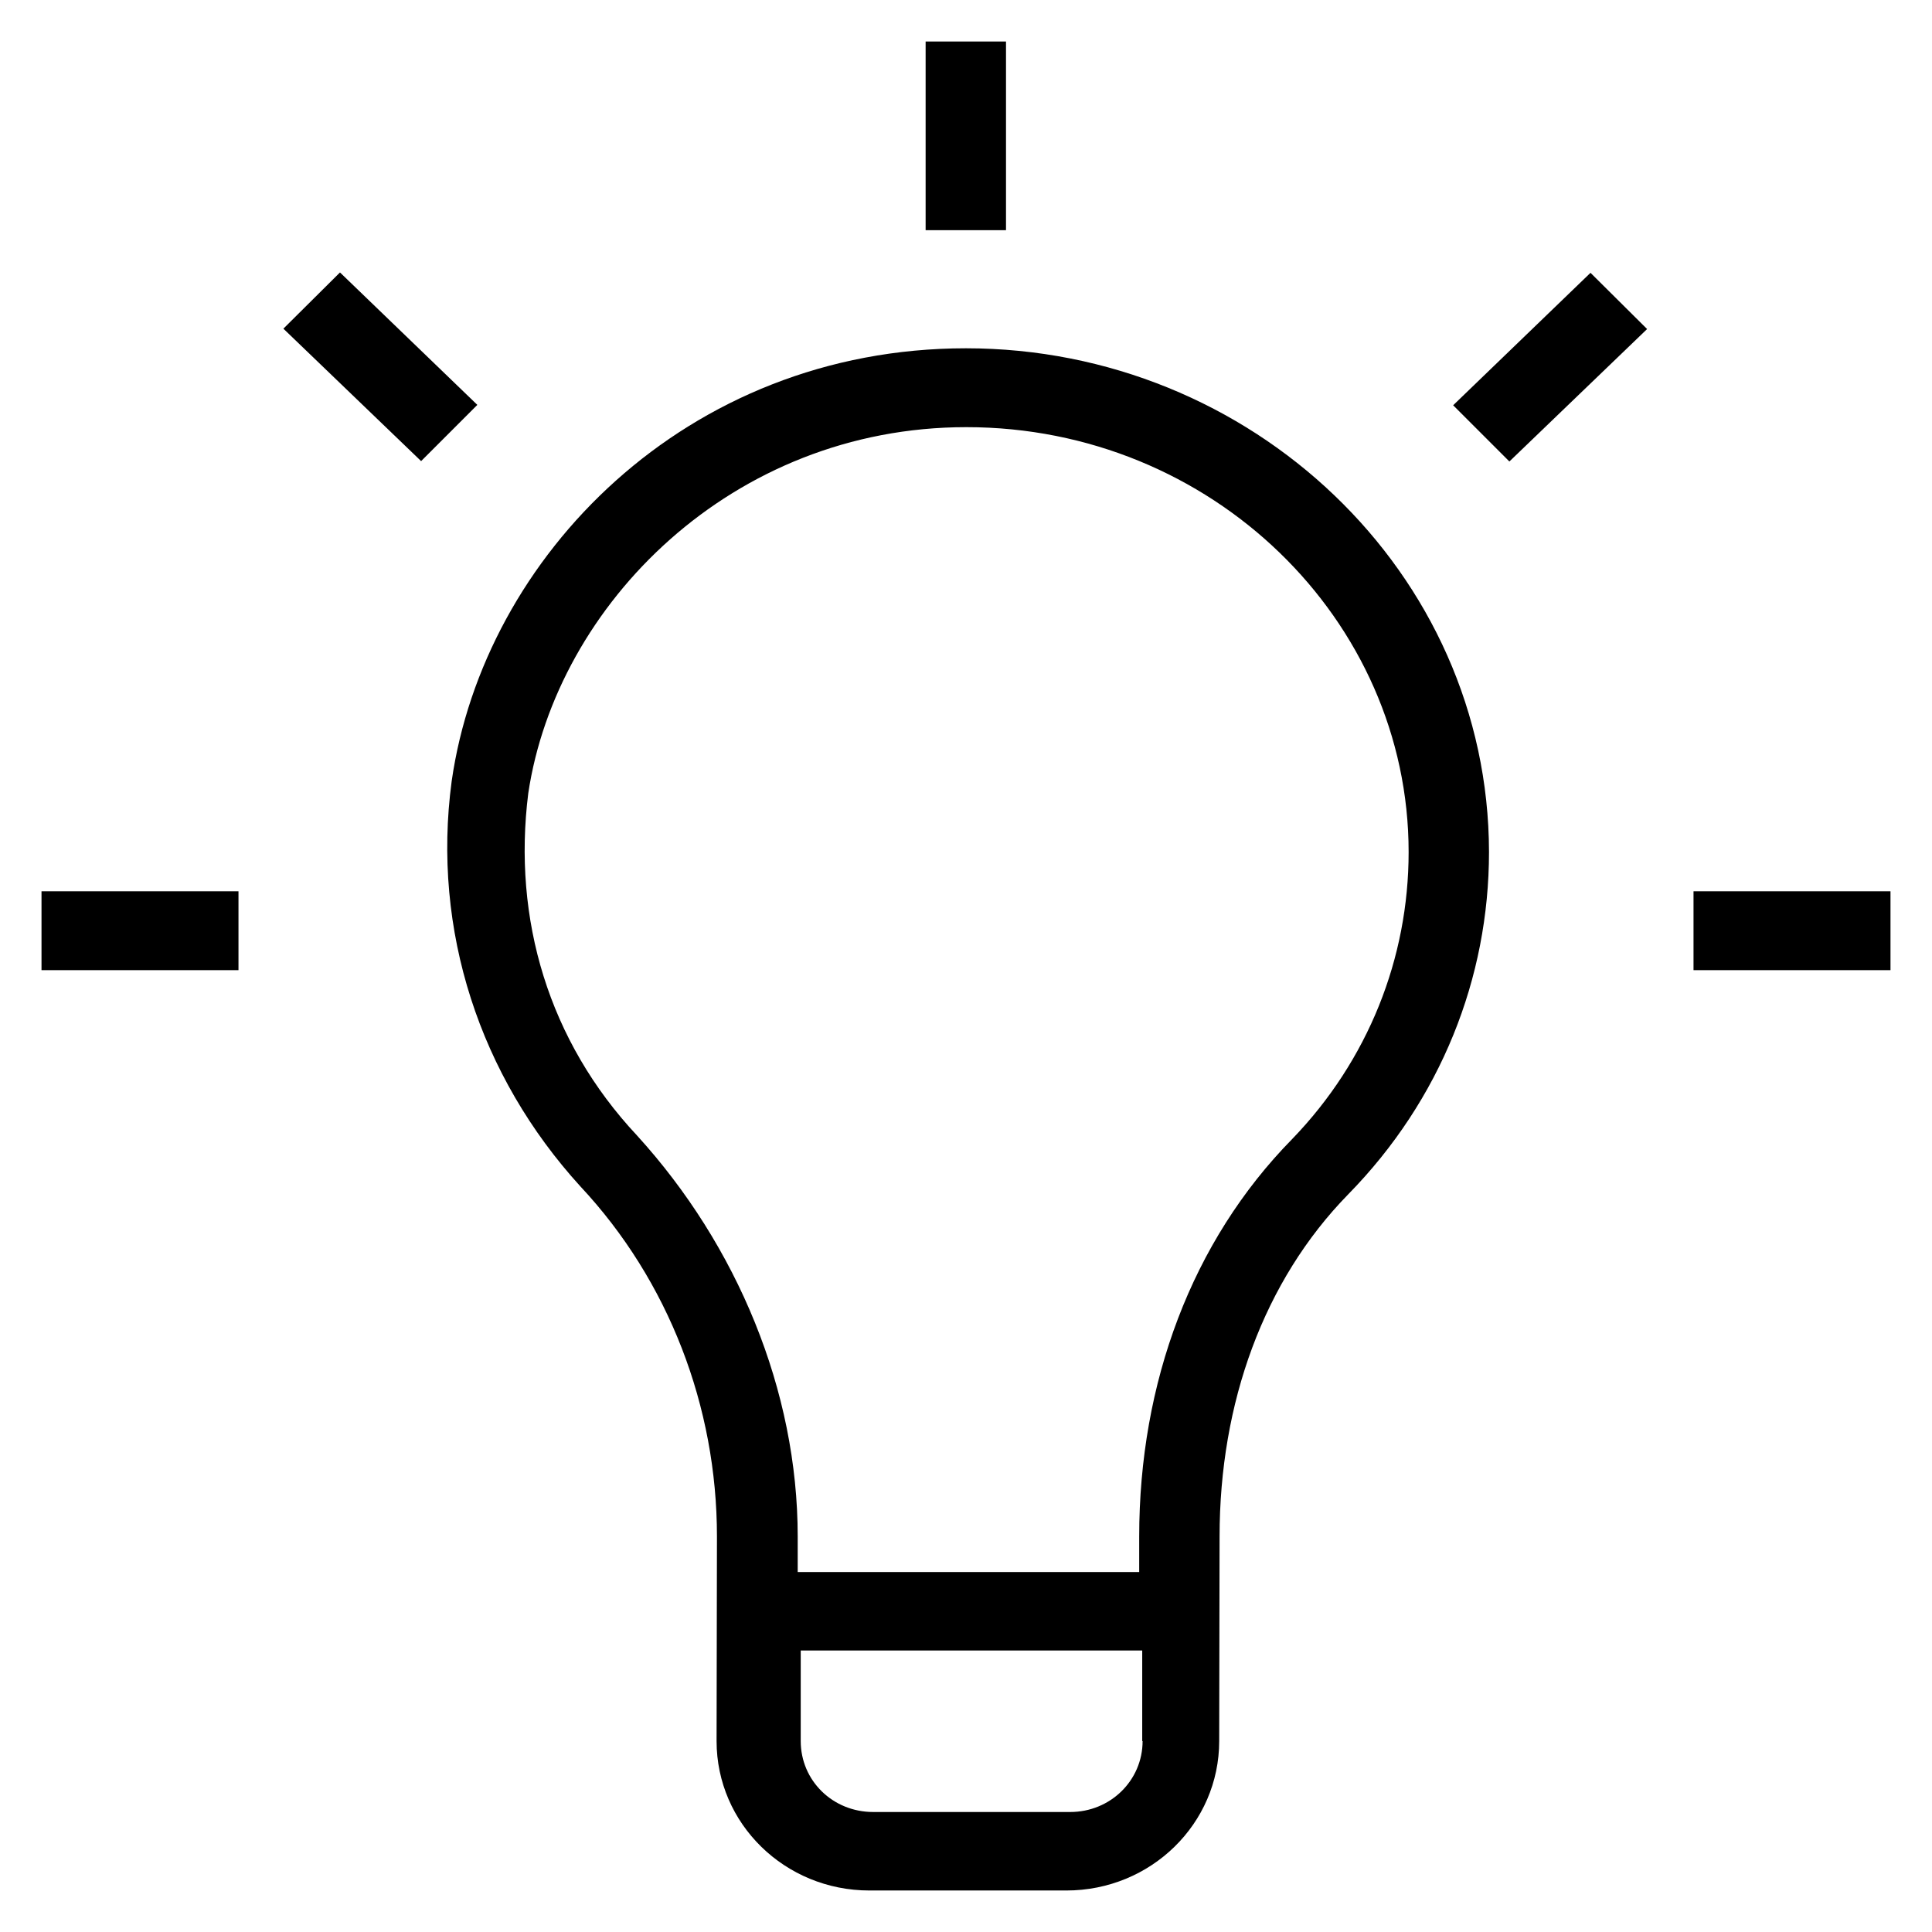 <?xml version="1.0" encoding="iso-8859-1"?>
<svg xmlns="http://www.w3.org/2000/svg" x="0px" y="0px" viewBox="0 0 512 512" xml:space="preserve">
<path d="m256,92.3c-74.2,0-127.8,55.3-136.3,114.7-5.3,39.6 7.5,78.2 34.1,107.4 23.4,25 36.2,58.4 36.2,92.8l-.1,54.2c0,21.9 18.1,39.6 40.5,39.6h52.2c22.4,0 40.5-17.7 40.5-39.6l.1-54.2c0-35.4 11.7-67.8 34.1-90.7 24.5-25 37.3-57.3 37.3-90.7-0.1-74.1-63-133.5-138.6-133.5zm46.8,369.1c0,10.4-8.5,18.8-19.2,18.8h-52.2c-10.7,0-19.2-8.3-19.2-18.8v-24h90.5v24zm39.6-159.5c-26.6,27.1-40.5,64.6-40.5,105.3v9.4h-90.5v-9.4c0-38.6-16-77.1-42.6-106.3-23.4-25-33-57.3-28.8-90.7 7.5-50 54-97 116.1-97 65,0 117.2,51.1 117.2,112.6 0,28.1-10.7,55.2-30.9,76.1z"/>
<rect width="21.3" x="245.3" y="11" height="50"/>
<polygon points="385.1,107.4 400,122.3 436.5,87.2 421.5,72.3   "/>
<rect width="52.2" x="448.8" y="236.2" height="20.9"/>
<rect width="52.2" x="11" y="236.2" height="20.9"/>
<polygon points="90.1,72.2 75.1,87.1 111.6,122.2 126.5,107.3   "/>
</svg>
